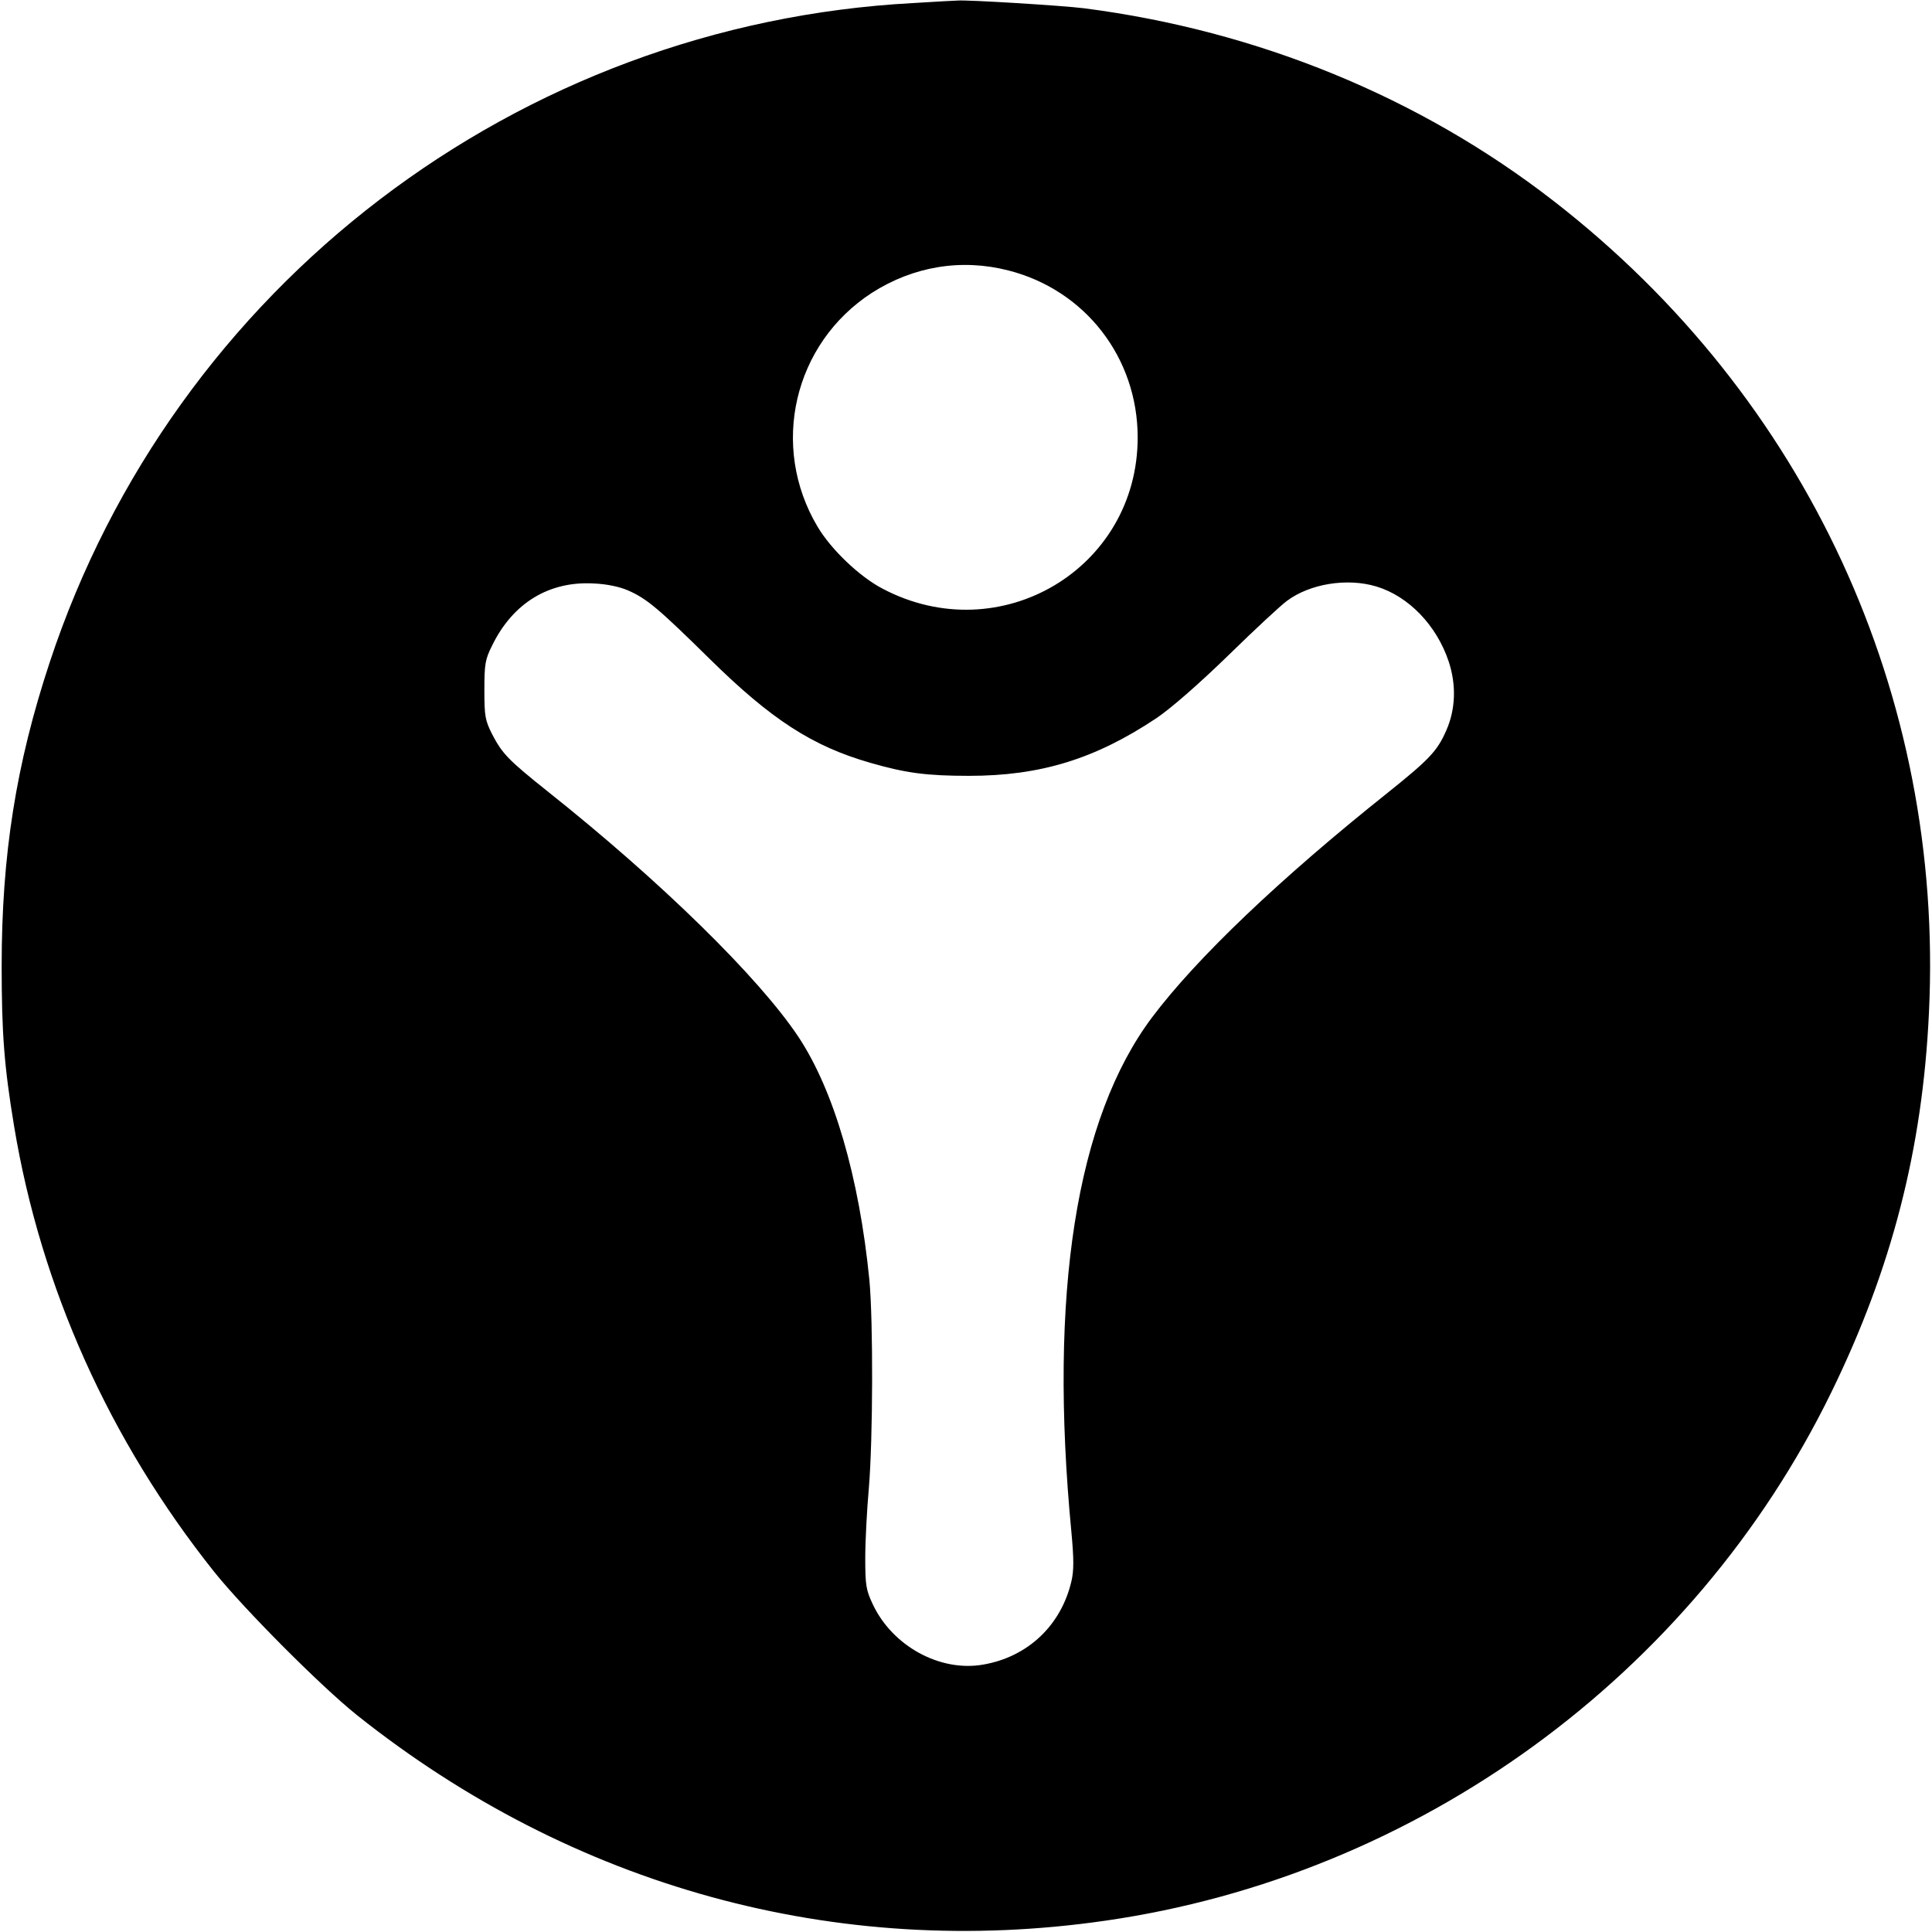 <?xml version="1.0" standalone="no"?>
<!DOCTYPE svg PUBLIC "-//W3C//DTD SVG 20010904//EN"
 "http://www.w3.org/TR/2001/REC-SVG-20010904/DTD/svg10.dtd">
<svg version="1.0" xmlns="http://www.w3.org/2000/svg"
 width="700pt" height="700pt" viewBox="0 0 700 700"
 preserveAspectRatio="xMidYMid meet">
<g transform="translate(0,700) scale(0.1,-0.1)"
fill="#000000" stroke="none">
<path d="M3310 6989 c-1434 -76 -2680 -1026 -3130 -2389 -122 -369 -174 -698
-174 -1100 0 -242 9 -363 45 -580 97 -585 345 -1138 725 -1615 109 -136 386
-414 517 -519 782 -623 1738 -886 2712 -745 1133 163 2129 888 2630 1914 219
448 331 882 354 1377 55 1149 -444 2229 -1359 2939 -485 377 -1074 618 -1702
699 -80 10 -423 31 -458 28 -8 0 -80 -4 -160 -9z m344 -969 c278 -71 468 -316
468 -605 0 -476 -499 -772 -924 -548 -83 43 -187 142 -236 225 -173 291 -87
663 197 847 150 96 324 125 495 81z m-1379 -1159 c69 -30 112 -67 295 -247
224 -221 374 -318 584 -378 128 -37 204 -47 357 -47 259 0 457 61 679 209 52
35 153 123 260 227 96 94 192 183 213 198 83 62 218 84 324 52 116 -35 218
-140 262 -272 28 -85 25 -173 -9 -250 -33 -75 -62 -105 -213 -226 -389 -310
-691 -598 -852 -812 -276 -367 -376 -1002 -293 -1867 9 -97 9 -139 0 -177 -37
-159 -157 -274 -319 -302 -157 -28 -330 67 -401 219 -24 51 -27 68 -27 167 0
61 6 175 13 253 15 179 16 603 2 754 -37 374 -129 688 -257 881 -143 215 -499
564 -908 889 -144 115 -165 137 -202 208 -25 50 -28 64 -28 160 0 94 3 111 28
161 75 154 206 234 368 225 48 -2 94 -12 124 -25z"/>
</g>
</svg>
